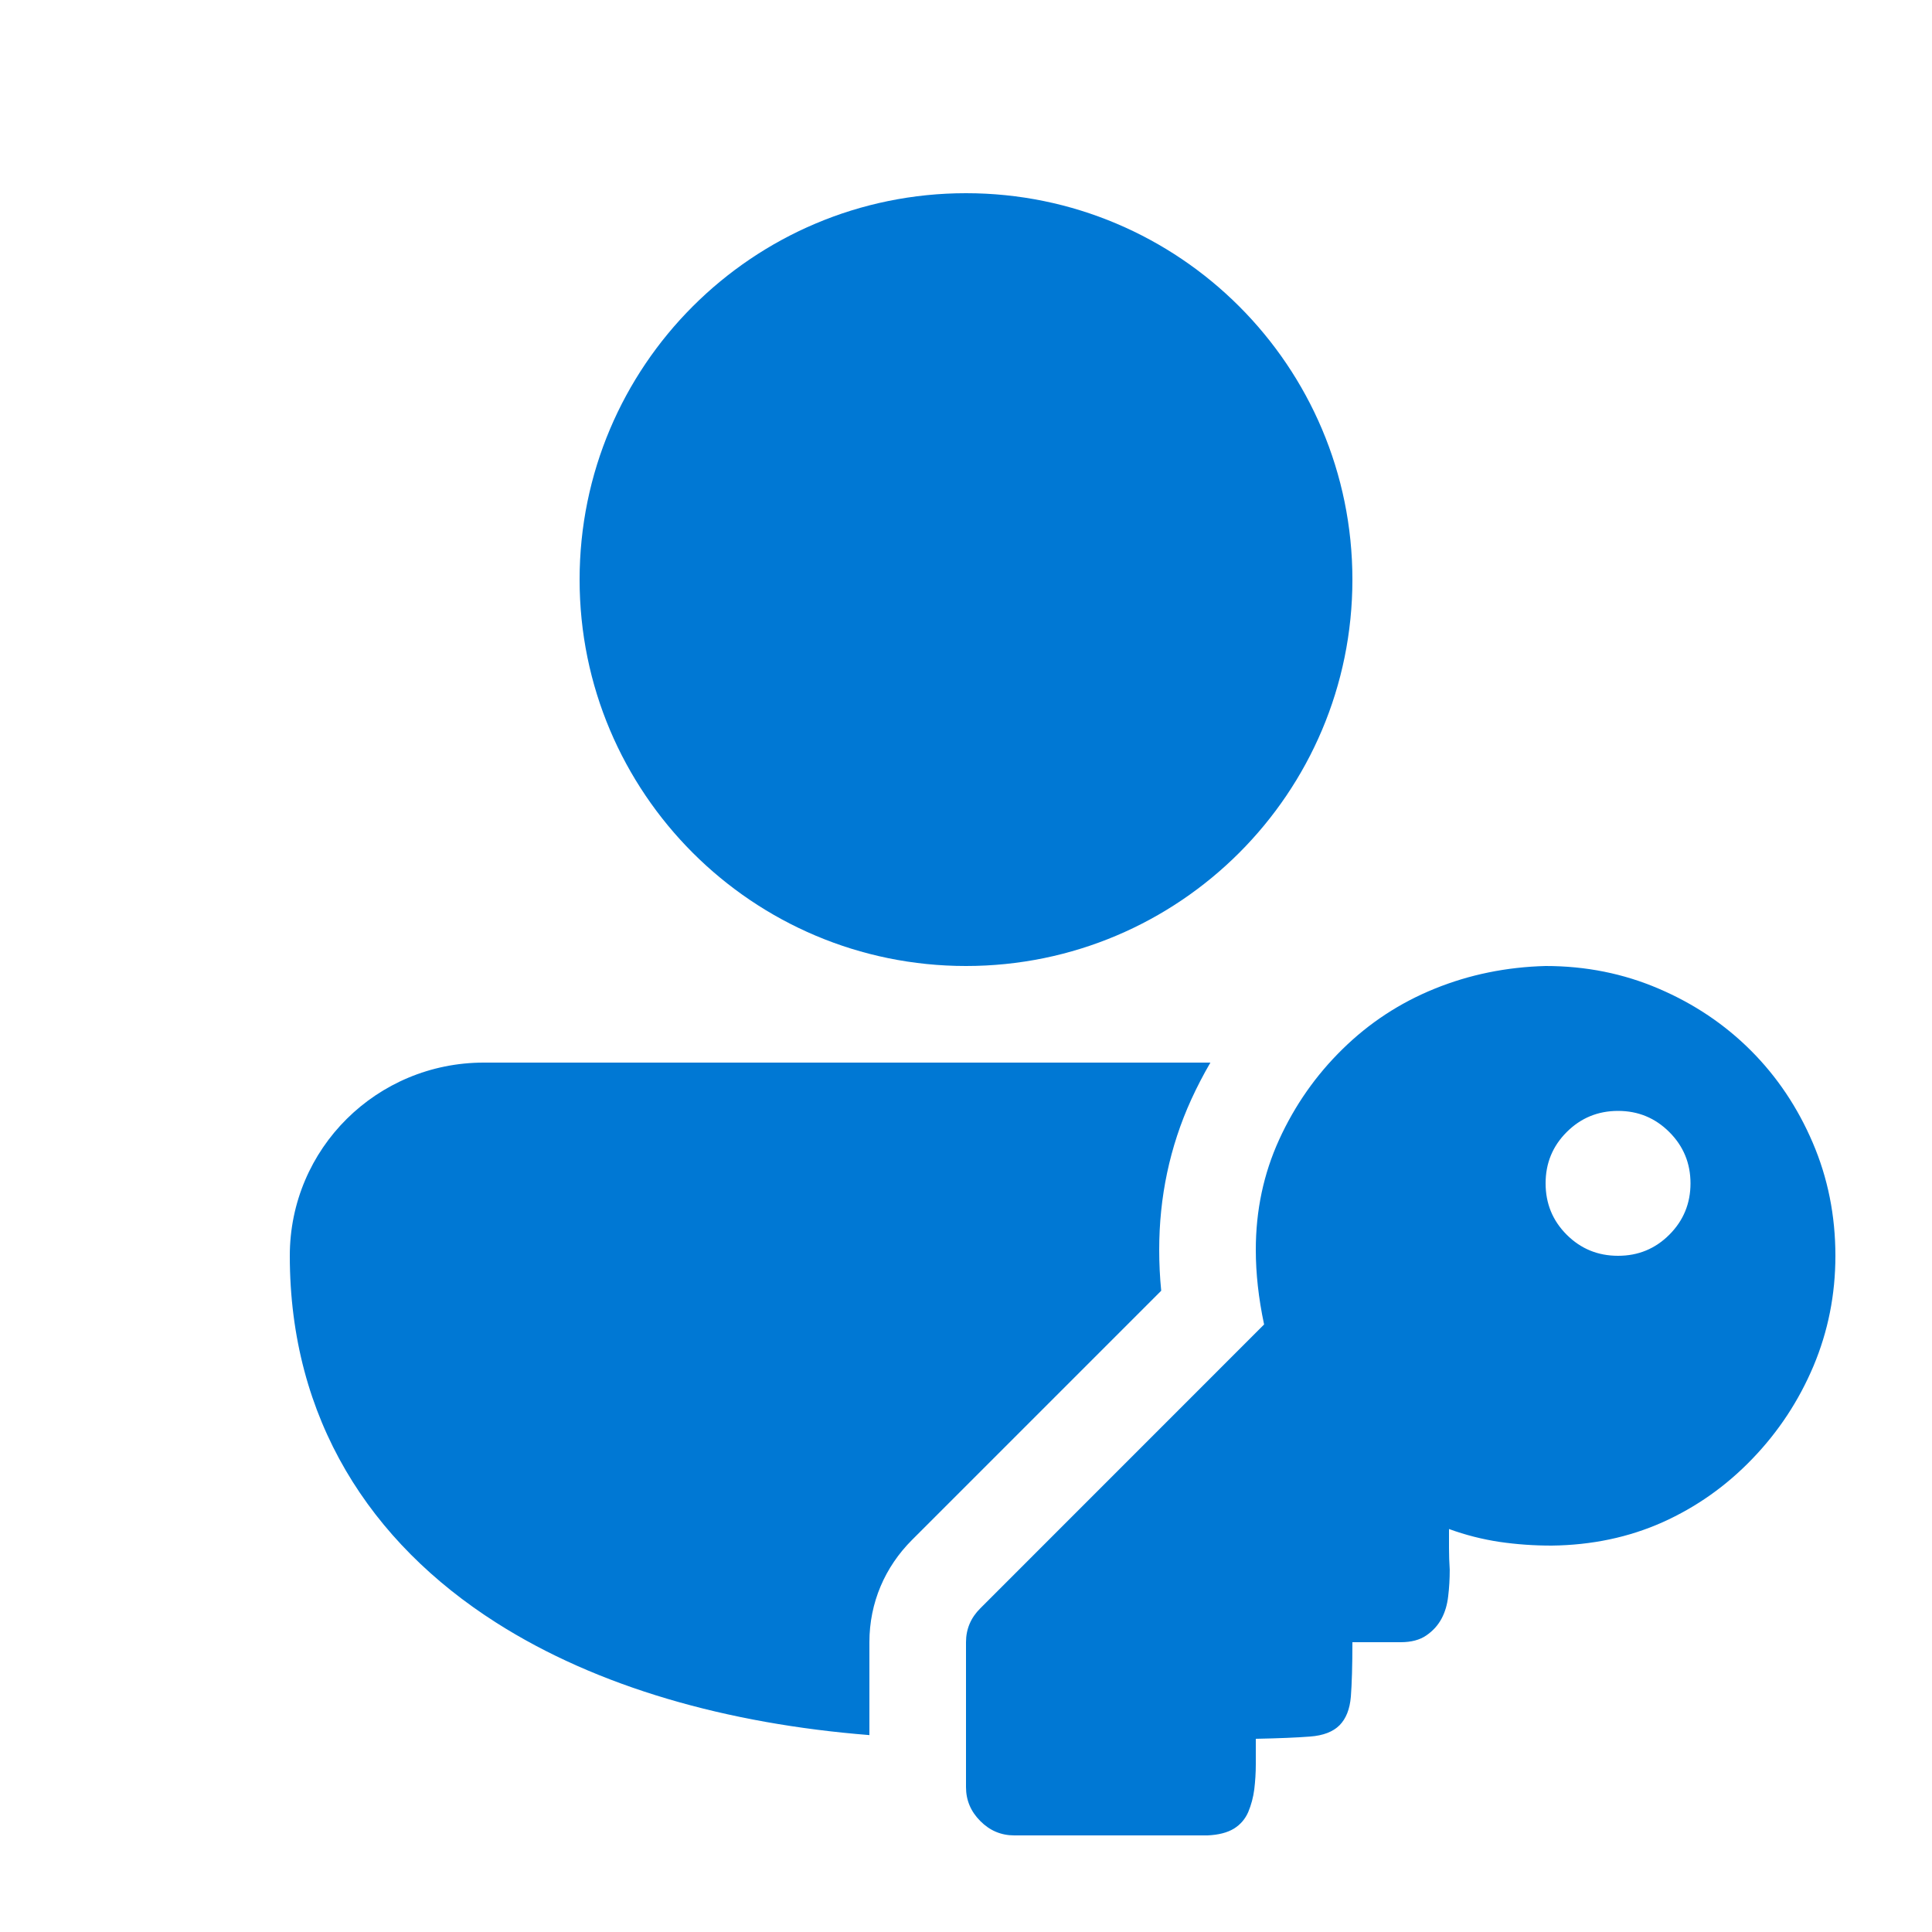 <svg width="24" height="24" viewBox="0 0 24 24" fill="none" xmlns="http://www.w3.org/2000/svg">
<path d="M12 2.4C9.349 2.4 7.2 4.549 7.2 7.2C7.2 9.851 9.349 12 12 12C14.65 12 16.8 9.851 16.8 7.2C16.8 4.549 14.65 2.4 12 2.4ZM6.01 13.2C4.683 13.2 3.6 14.265 3.6 15.6C3.6 17.63 4.599 19.16 6.162 20.156C7.419 20.958 9.035 21.414 10.8 21.554V20.4C10.8 19.908 10.994 19.465 11.329 19.13L14.425 16.034C14.408 15.864 14.4 15.694 14.4 15.525C14.4 14.874 14.53 14.247 14.798 13.659C14.87 13.501 14.95 13.348 15.036 13.2H6.01ZM12.178 22.622C12.296 22.741 12.437 22.8 12.6 22.8H15C15.137 22.794 15.246 22.766 15.328 22.716C15.409 22.666 15.468 22.597 15.506 22.51C15.543 22.422 15.568 22.328 15.581 22.229C15.593 22.128 15.6 22.025 15.6 21.919V21.6C15.887 21.594 16.112 21.585 16.275 21.572C16.437 21.56 16.559 21.513 16.64 21.432C16.721 21.35 16.768 21.232 16.781 21.075C16.793 20.919 16.8 20.694 16.8 20.4H17.4C17.531 20.4 17.637 20.372 17.718 20.316C17.8 20.26 17.862 20.191 17.906 20.11C17.95 20.029 17.978 19.935 17.99 19.828C18.003 19.722 18.009 19.613 18.009 19.5C18.003 19.407 18 19.316 18 19.229V18.994C18.206 19.069 18.415 19.122 18.628 19.154C18.84 19.185 19.056 19.2 19.275 19.2C19.775 19.194 20.234 19.097 20.653 18.91C21.072 18.722 21.443 18.46 21.768 18.122C22.093 17.785 22.346 17.4 22.528 16.969C22.709 16.538 22.8 16.082 22.8 15.6C22.8 15.1 22.706 14.632 22.518 14.194C22.331 13.757 22.075 13.375 21.75 13.05C21.425 12.725 21.043 12.469 20.606 12.282C20.168 12.094 19.7 12 19.2 12C18.712 12.013 18.253 12.107 17.822 12.282C17.39 12.457 17.009 12.707 16.678 13.032C16.346 13.357 16.084 13.732 15.89 14.157C15.696 14.582 15.6 15.038 15.6 15.525C15.6 15.819 15.634 16.128 15.703 16.453L12.178 19.979C12.059 20.097 12 20.238 12 20.4V22.2C12 22.363 12.059 22.503 12.178 22.622ZM20.737 14.063C20.912 14.238 21 14.45 21 14.7C21 14.95 20.912 15.163 20.737 15.338C20.562 15.513 20.35 15.6 20.1 15.6C19.85 15.6 19.637 15.513 19.462 15.338C19.287 15.163 19.2 14.95 19.2 14.7C19.2 14.45 19.287 14.238 19.462 14.063C19.637 13.888 19.85 13.8 20.1 13.8C20.35 13.8 20.562 13.888 20.737 14.063Z" fill="#0078D4"/>
</svg>
